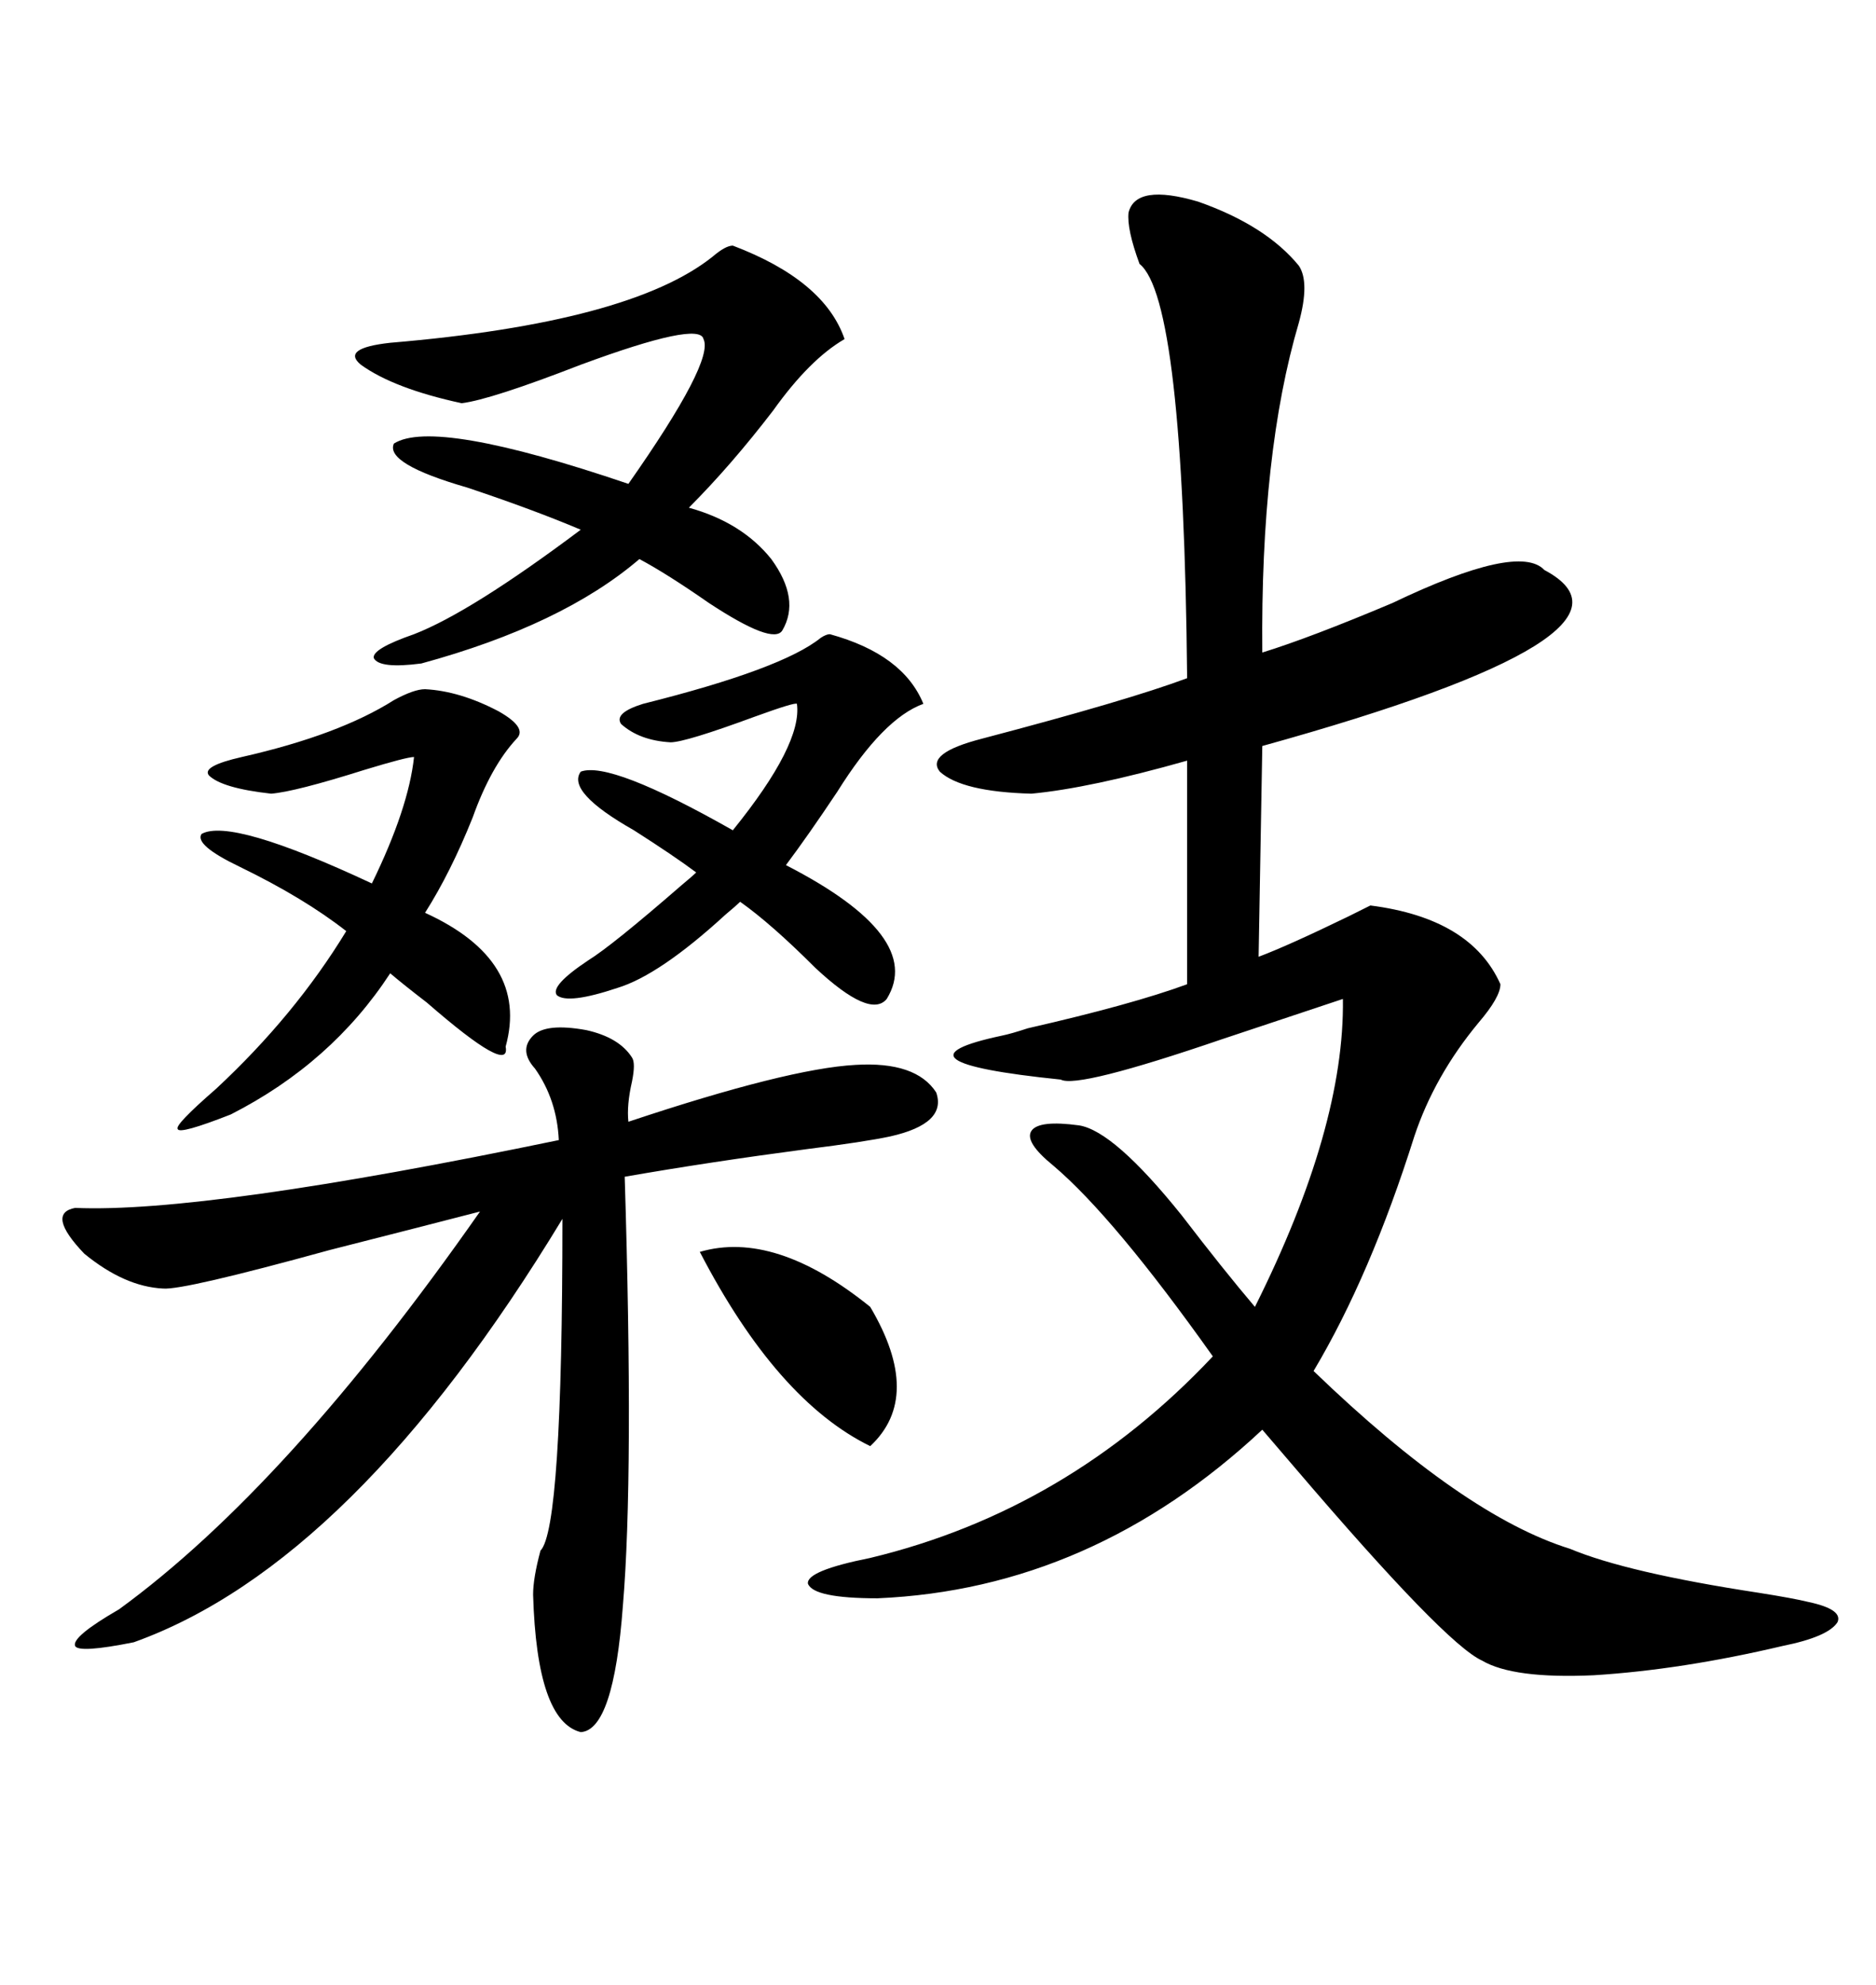 <svg xmlns="http://www.w3.org/2000/svg" xmlns:xlink="http://www.w3.org/1999/xlink" width="300" height="317.285"><path d="M169.63 172.56L169.63 172.56Q155.27 171.09 152.93 169.34L152.93 169.34Q150.59 167.58 160.25 165.53L160.25 165.53Q161.72 165.23 164.36 164.36L164.36 164.36Q181.05 160.55 189.84 157.32L189.84 157.32L189.84 121.58Q174.32 125.98 164.94 126.86L164.94 126.86Q153.81 126.56 150.29 123.34L150.29 123.34Q147.95 120.41 157.03 118.07L157.03 118.07Q180.47 111.91 189.84 108.40L189.84 108.40Q189.26 47.75 182.23 42.19L182.23 42.19Q180.18 36.62 180.47 33.98L180.47 33.98Q181.64 29.30 191.60 32.23L191.60 32.23Q202.44 36.04 207.71 42.48L207.71 42.48Q209.47 45.12 207.71 51.56L207.71 51.56Q201.56 72.36 201.86 104.30L201.86 104.30Q209.47 101.95 222.66 96.39L222.66 96.39Q242.87 86.72 246.97 91.11L246.97 91.11Q266.31 101.37 201.86 119.24L201.86 119.24L201.27 152.93Q205.96 151.17 215.63 146.48L215.63 146.48Q217.97 145.31 219.14 144.73L219.14 144.73Q235.25 146.78 239.94 157.32L239.94 157.32Q239.94 159.38 236.43 163.48L236.43 163.48Q229.39 171.97 226.17 181.64L226.17 181.64Q219.14 203.91 210.06 219.14L210.06 219.14Q234.08 242.29 251.07 247.56L251.07 247.56Q260.16 251.37 281.25 254.59L281.25 254.59Q286.82 255.47 289.16 256.05L289.16 256.05Q294.73 257.23 293.85 259.28L293.85 259.28Q292.38 261.62 285.06 263.09L285.06 263.09Q268.95 266.89 254.88 267.77L254.88 267.77Q241.99 268.36 237.01 265.43L237.01 265.43Q231.15 262.79 207.13 234.67L207.13 234.67Q203.61 230.57 201.86 228.52L201.86 228.52Q174.61 254.00 140.33 255.47L140.33 255.47Q130.08 255.47 129.20 253.13L129.20 253.13Q128.91 251.07 139.16 249.02L139.16 249.02Q170.80 241.41 193.95 216.80L193.95 216.80Q178.13 194.53 168.46 186.33L168.46 186.33Q163.77 182.52 164.94 180.76L164.94 180.76Q166.11 179.00 172.56 179.88L172.56 179.88Q178.13 180.76 188.96 194.24L188.96 194.24Q195.70 203.03 200.68 208.89L200.68 208.89Q215.04 180.18 214.75 159.67L214.75 159.67Q206.84 162.30 195.41 166.11L195.41 166.11Q172.27 174.02 169.63 172.56ZM85.25 165.53L85.25 165.53Q87.30 163.48 93.75 164.65L93.75 164.65Q99.02 165.82 101.07 169.04L101.07 169.04Q101.66 169.92 101.07 172.85L101.07 172.85Q100.20 176.66 100.49 179.30L100.49 179.30Q125.98 170.80 136.82 170.21L136.82 170.21Q146.48 169.63 149.71 174.61L149.71 174.61Q151.46 179.59 142.38 181.64L142.38 181.64Q138.28 182.52 128.91 183.69L128.91 183.69Q113.38 185.74 99.90 188.09L99.90 188.09Q101.37 235.84 99.61 256.64L99.61 256.64Q98.14 276.56 92.87 276.86L92.87 276.86Q85.84 275.10 85.25 254.88L85.25 254.88Q85.25 252.25 86.43 247.85L86.43 247.85Q89.94 244.34 89.94 194.82L89.94 194.82Q56.54 249.90 21.39 262.50L21.39 262.50Q12.60 264.26 12.01 263.09L12.01 263.09Q11.43 261.62 19.04 257.23L19.04 257.23Q46.00 237.60 76.76 193.65L76.76 193.65Q67.68 196.00 52.73 199.80L52.73 199.80Q29.30 206.25 26.07 205.96L26.07 205.96Q19.92 205.66 13.48 200.39L13.48 200.39Q7.32 193.95 12.01 193.07L12.01 193.07Q32.81 193.95 89.36 182.23L89.36 182.23Q89.06 175.78 85.55 170.80L85.55 170.80Q82.91 167.87 85.25 165.53ZM117.19 39.26L117.19 39.26Q131.84 44.82 135.06 54.20L135.06 54.20Q129.49 57.42 123.63 65.63L123.63 65.63Q116.89 74.41 110.16 81.15L110.16 81.15Q118.65 83.50 123.34 89.36L123.34 89.36Q128.03 95.80 125.10 100.78L125.10 100.78Q123.63 103.13 113.38 96.39L113.38 96.39Q106.64 91.70 102.25 89.36L102.25 89.36Q89.94 99.90 67.38 106.05L67.38 106.05Q60.64 106.93 59.77 105.18L59.77 105.18Q59.47 103.71 66.21 101.37L66.21 101.37Q75.29 97.85 92.87 84.67L92.87 84.67Q85.25 81.45 74.71 77.93L74.71 77.93Q61.52 74.12 62.99 70.90L62.99 70.90Q69.43 66.80 100.49 77.34L100.49 77.34Q114.26 57.71 112.50 54.20L112.50 54.20Q111.91 51.27 92.87 58.30L92.87 58.30Q78.52 63.87 73.83 64.45L73.83 64.45Q62.99 62.11 57.71 58.30L57.71 58.30Q54.49 55.66 62.40 54.79L62.40 54.79Q100.78 51.56 113.96 41.02L113.96 41.02Q116.02 39.26 117.19 39.26ZM67.97 110.16L67.97 110.16Q73.54 110.45 79.69 113.67L79.69 113.67Q84.38 116.31 82.62 118.07L82.62 118.07Q78.52 122.46 75.59 130.66L75.59 130.66Q72.07 139.45 67.97 145.90L67.97 145.90Q84.67 153.52 80.86 167.29L80.86 167.29Q81.74 171.97 68.26 160.25L68.26 160.25Q64.45 157.32 62.40 155.57L62.40 155.57Q53.03 169.92 36.91 178.13L36.91 178.13Q28.71 181.35 28.42 180.47L28.42 180.47Q27.83 179.88 34.57 174.02L34.57 174.02Q47.17 162.30 55.37 148.83L55.37 148.83Q48.63 143.55 38.38 138.57L38.38 138.57Q31.05 135.06 32.23 133.30L32.23 133.30Q36.91 130.66 59.47 141.21L59.47 141.21Q65.33 129.20 66.21 121.00L66.21 121.00Q65.04 121.00 58.30 123.05L58.30 123.05Q47.17 126.56 43.36 126.86L43.36 126.86Q35.45 125.98 33.40 123.93L33.40 123.93Q32.23 122.46 38.67 121.00L38.67 121.00Q54.20 117.48 62.99 111.91L62.99 111.91Q66.21 110.16 67.97 110.16ZM132.71 101.37L132.71 101.37Q144.43 104.59 147.66 112.50L147.66 112.50Q141.21 114.84 133.89 126.56L133.89 126.56Q129.20 133.59 125.68 138.28L125.68 138.28Q147.95 149.71 141.80 159.67L141.80 159.67Q139.16 162.89 130.37 154.69L130.37 154.69Q123.34 147.66 118.36 144.14L118.36 144.14Q117.77 144.73 116.02 146.19L116.02 146.19Q105.47 155.86 98.73 157.91L98.73 157.91Q90.82 160.55 89.06 159.08L89.06 159.08Q87.89 157.62 94.04 153.52L94.04 153.52Q97.85 151.17 108.98 141.50L108.98 141.50Q110.74 140.04 111.33 139.45L111.33 139.45Q107.81 136.82 101.37 132.71L101.37 132.71Q90.53 126.56 92.87 123.34L92.87 123.34Q97.56 121.58 117.19 132.71L117.19 132.71Q128.32 118.95 127.44 112.50L127.44 112.50Q127.15 112.21 120.70 114.55L120.70 114.55Q109.57 118.65 107.23 118.65L107.23 118.65Q102.25 118.36 99.32 115.72L99.32 115.72Q98.14 113.96 102.83 112.50L102.83 112.50Q125.10 106.93 131.25 101.95L131.25 101.95Q132.13 101.37 132.71 101.37ZM111.91 200.10L111.91 200.10Q123.93 196.58 139.16 208.89L139.16 208.89Q147.66 223.24 139.16 231.15L139.16 231.15Q124.22 223.83 111.91 200.10Z"/></svg>
